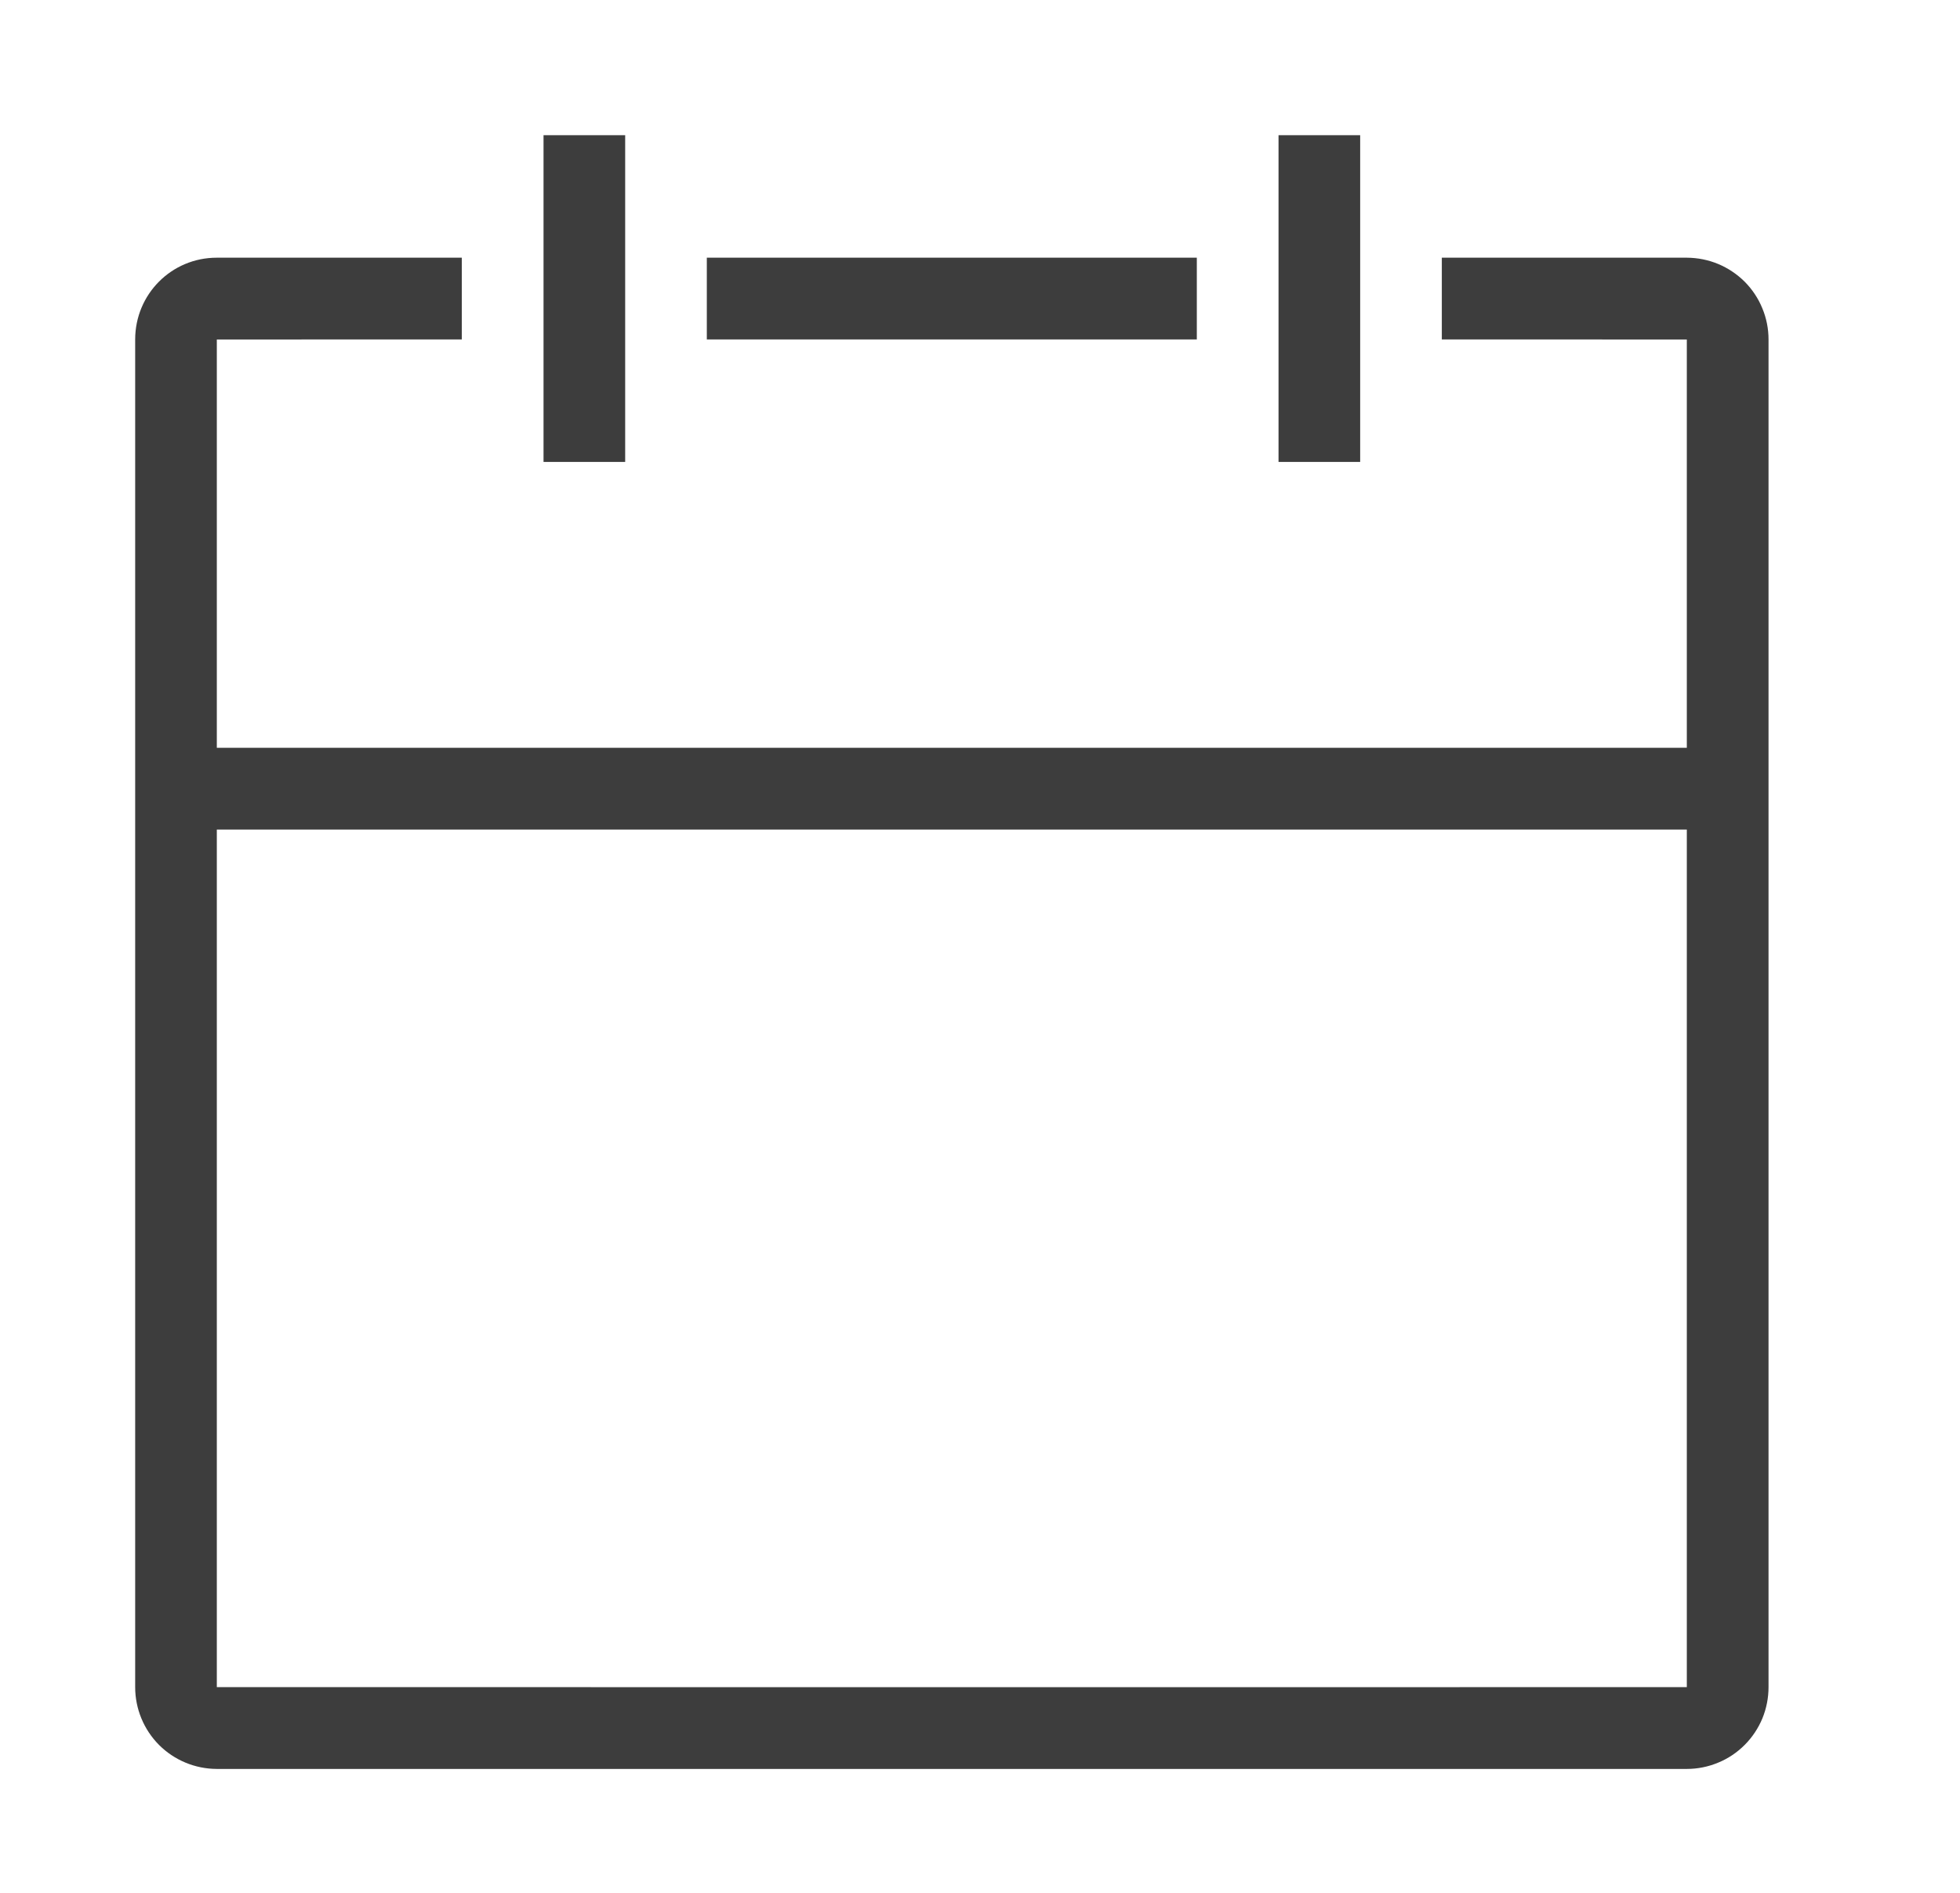 <svg width="29" height="28" viewBox="0 0 29 28" fill="none" xmlns="http://www.w3.org/2000/svg">
<path d="M24.958 12.271H3.208V24.957L16.738 24.958L24.958 24.957V12.271ZM24.958 11.062V5.022C24.958 5.021 21.333 5.021 21.333 5.021V3.812H24.959C25.118 3.813 25.275 3.844 25.422 3.905C25.568 3.966 25.701 4.055 25.814 4.167C25.926 4.28 26.015 4.413 26.075 4.56C26.136 4.706 26.167 4.863 26.167 5.022V24.957C26.167 25.116 26.136 25.273 26.076 25.42C26.015 25.566 25.926 25.7 25.814 25.812C25.702 25.924 25.569 26.014 25.422 26.074C25.276 26.135 25.119 26.167 24.96 26.167H3.207C2.886 26.166 2.579 26.038 2.353 25.812C2.127 25.585 2 25.277 2 24.957V5.022C2 4.354 2.536 3.812 3.207 3.812H6.833V5.021L3.208 5.022V11.062H24.958ZM8.042 2H9.25V6.833H8.042V2ZM18.917 2H20.125V6.833H18.917V2ZM10.458 3.812H17.708V5.021H10.458V3.812Z" fill="#3D3D3D"/>
</svg>
